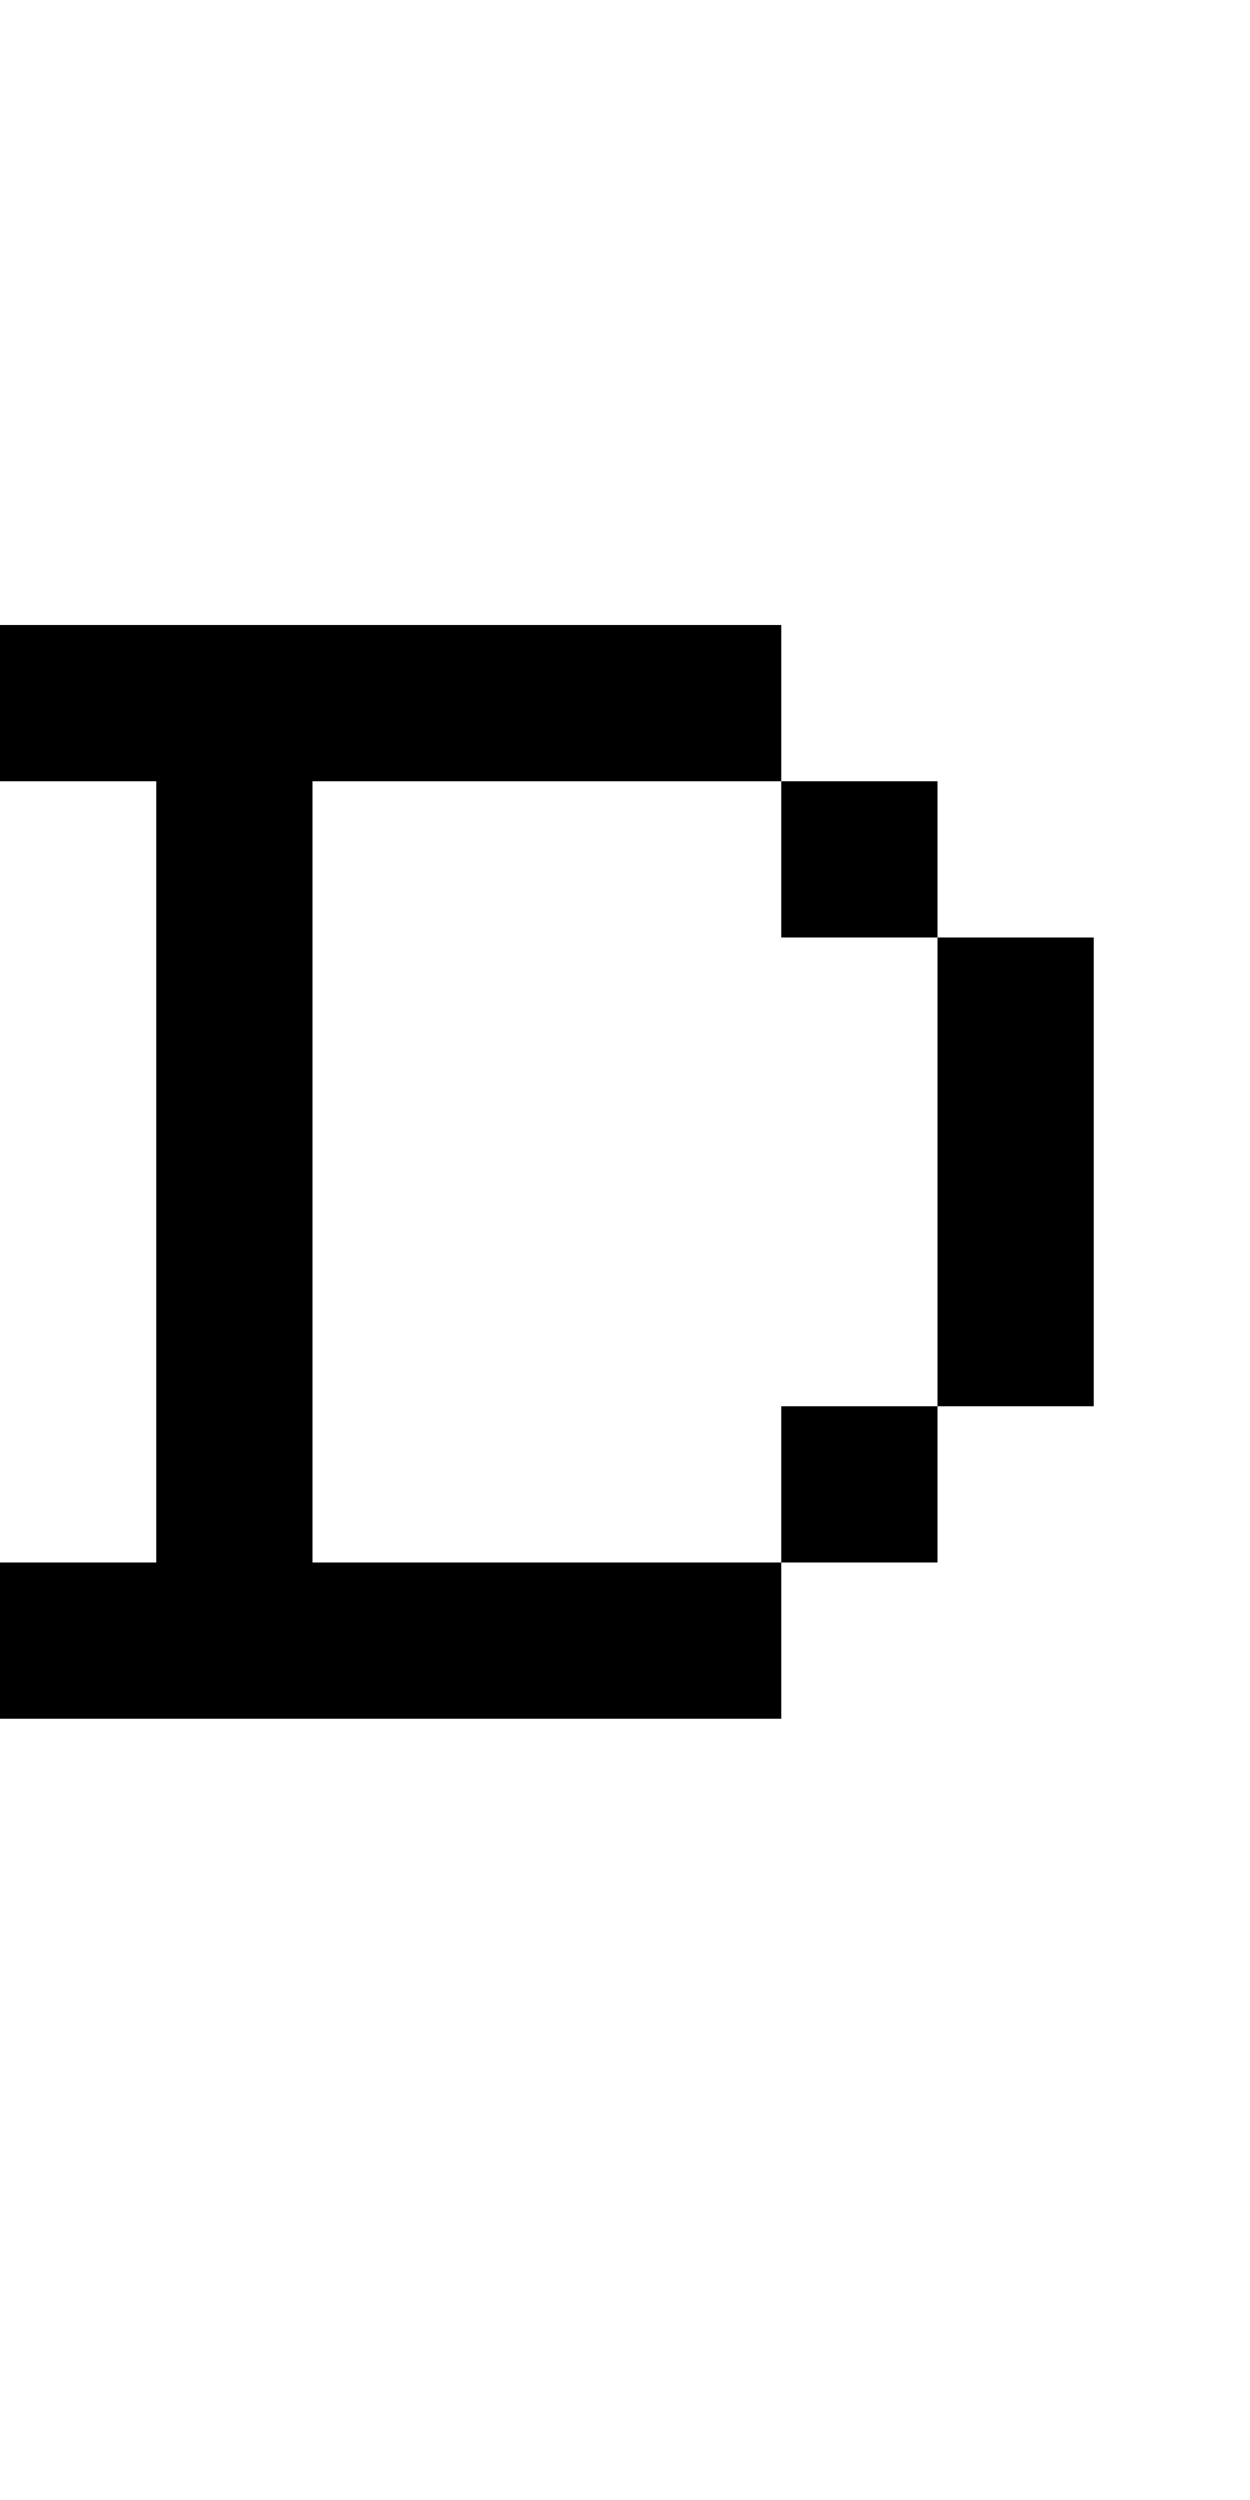 <svg xmlns="http://www.w3.org/2000/svg" width="8px" height="16px" viewBox="0 0 8 16"><style>svg { background-color: white } @media(prefers-color-scheme: dark) { svg { background-color: black } }</style><path fill="white" d="M0,0H8V16H0"/><path fill="black" d="M0,4H5V5H2V10H5V9H6V6H7V9H6V10H5V11H0V10H1V5H0M5,5H6V6H5"/></svg>